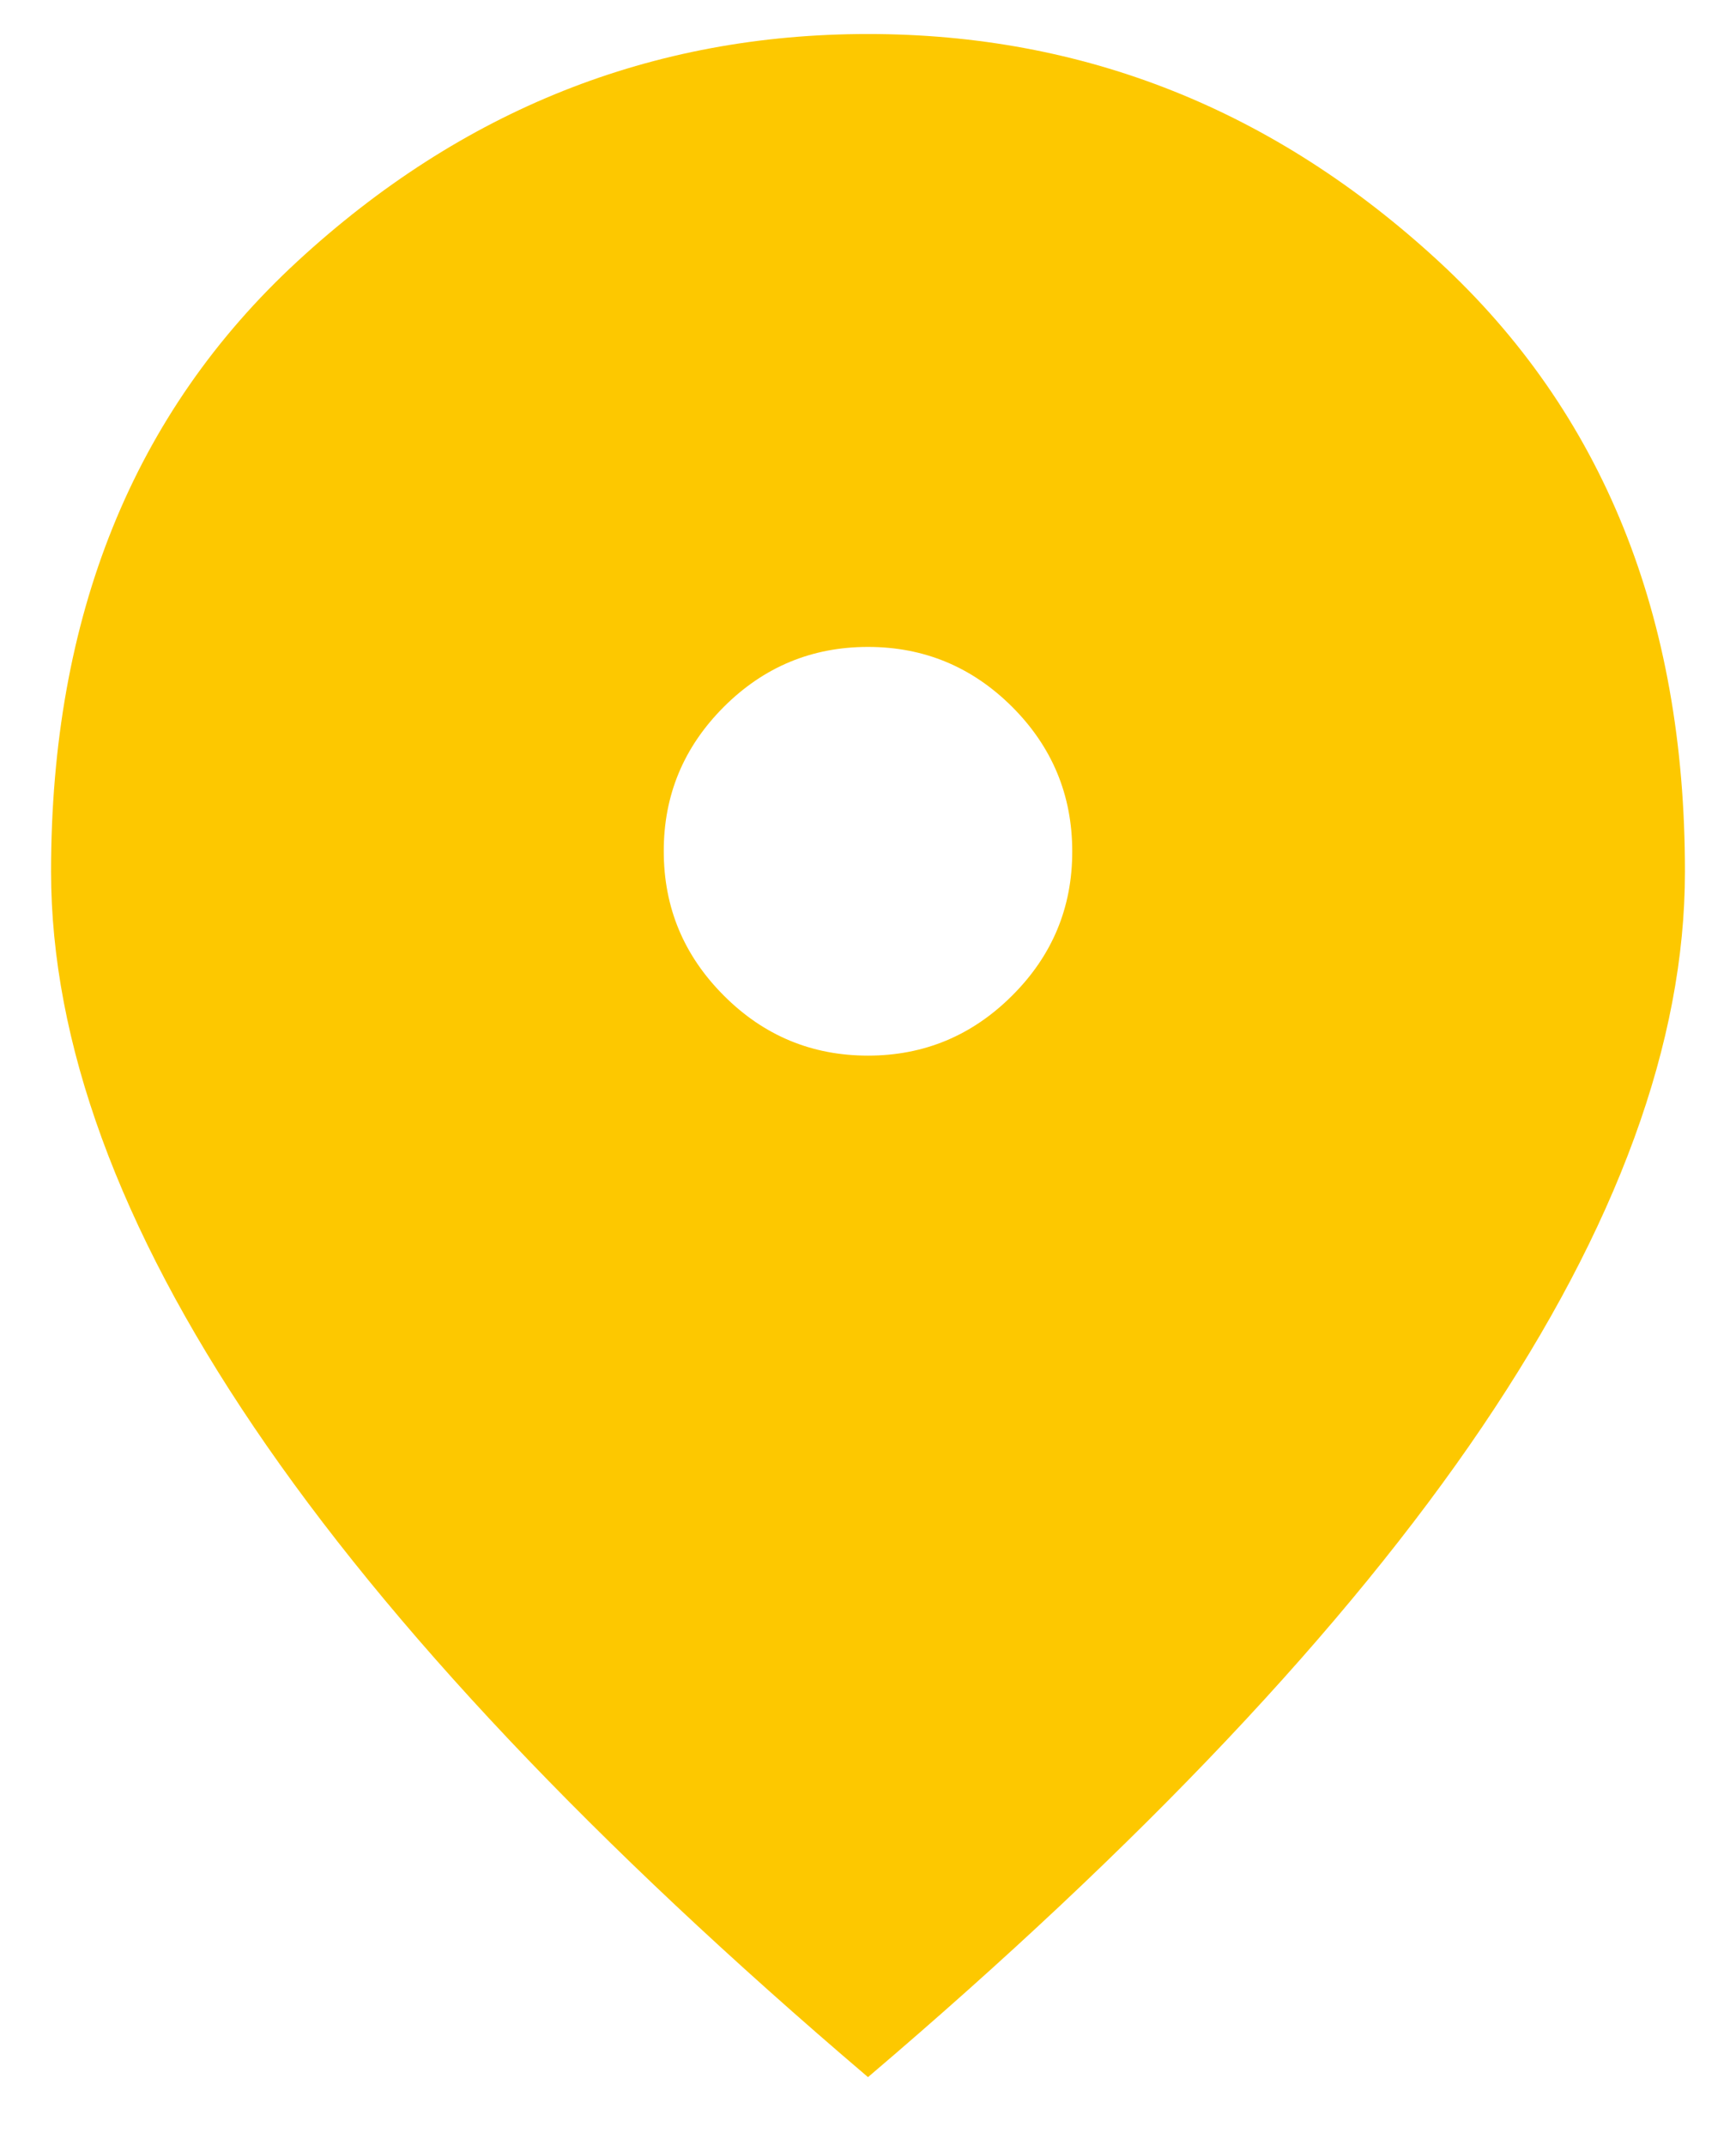<svg width="17" height="21" viewBox="0 0 17 21" fill="none" xmlns="http://www.w3.org/2000/svg">
<path d="M8.5 10.334C9.05 10.334 9.521 10.137 9.913 9.745C10.305 9.354 10.501 8.883 10.5 8.334C10.5 7.784 10.304 7.312 9.912 6.92C9.52 6.529 9.049 6.333 8.5 6.333C7.95 6.333 7.479 6.529 7.087 6.921C6.695 7.314 6.499 7.784 6.5 8.334C6.5 8.883 6.696 9.354 7.088 9.746C7.48 10.139 7.951 10.334 8.5 10.334ZM8.5 20.334C5.817 18.05 3.813 15.93 2.488 13.972C1.163 12.014 0.501 10.201 0.5 8.534C0.5 6.034 1.304 4.042 2.913 2.558C4.522 1.075 6.384 0.333 8.5 0.333C10.617 0.333 12.479 1.075 14.088 2.558C15.697 4.042 16.501 6.034 16.5 8.534C16.5 10.2 15.837 12.013 14.512 13.972C13.187 15.93 11.183 18.051 8.5 20.334Z" fill="#FDC800"/>
</svg>
